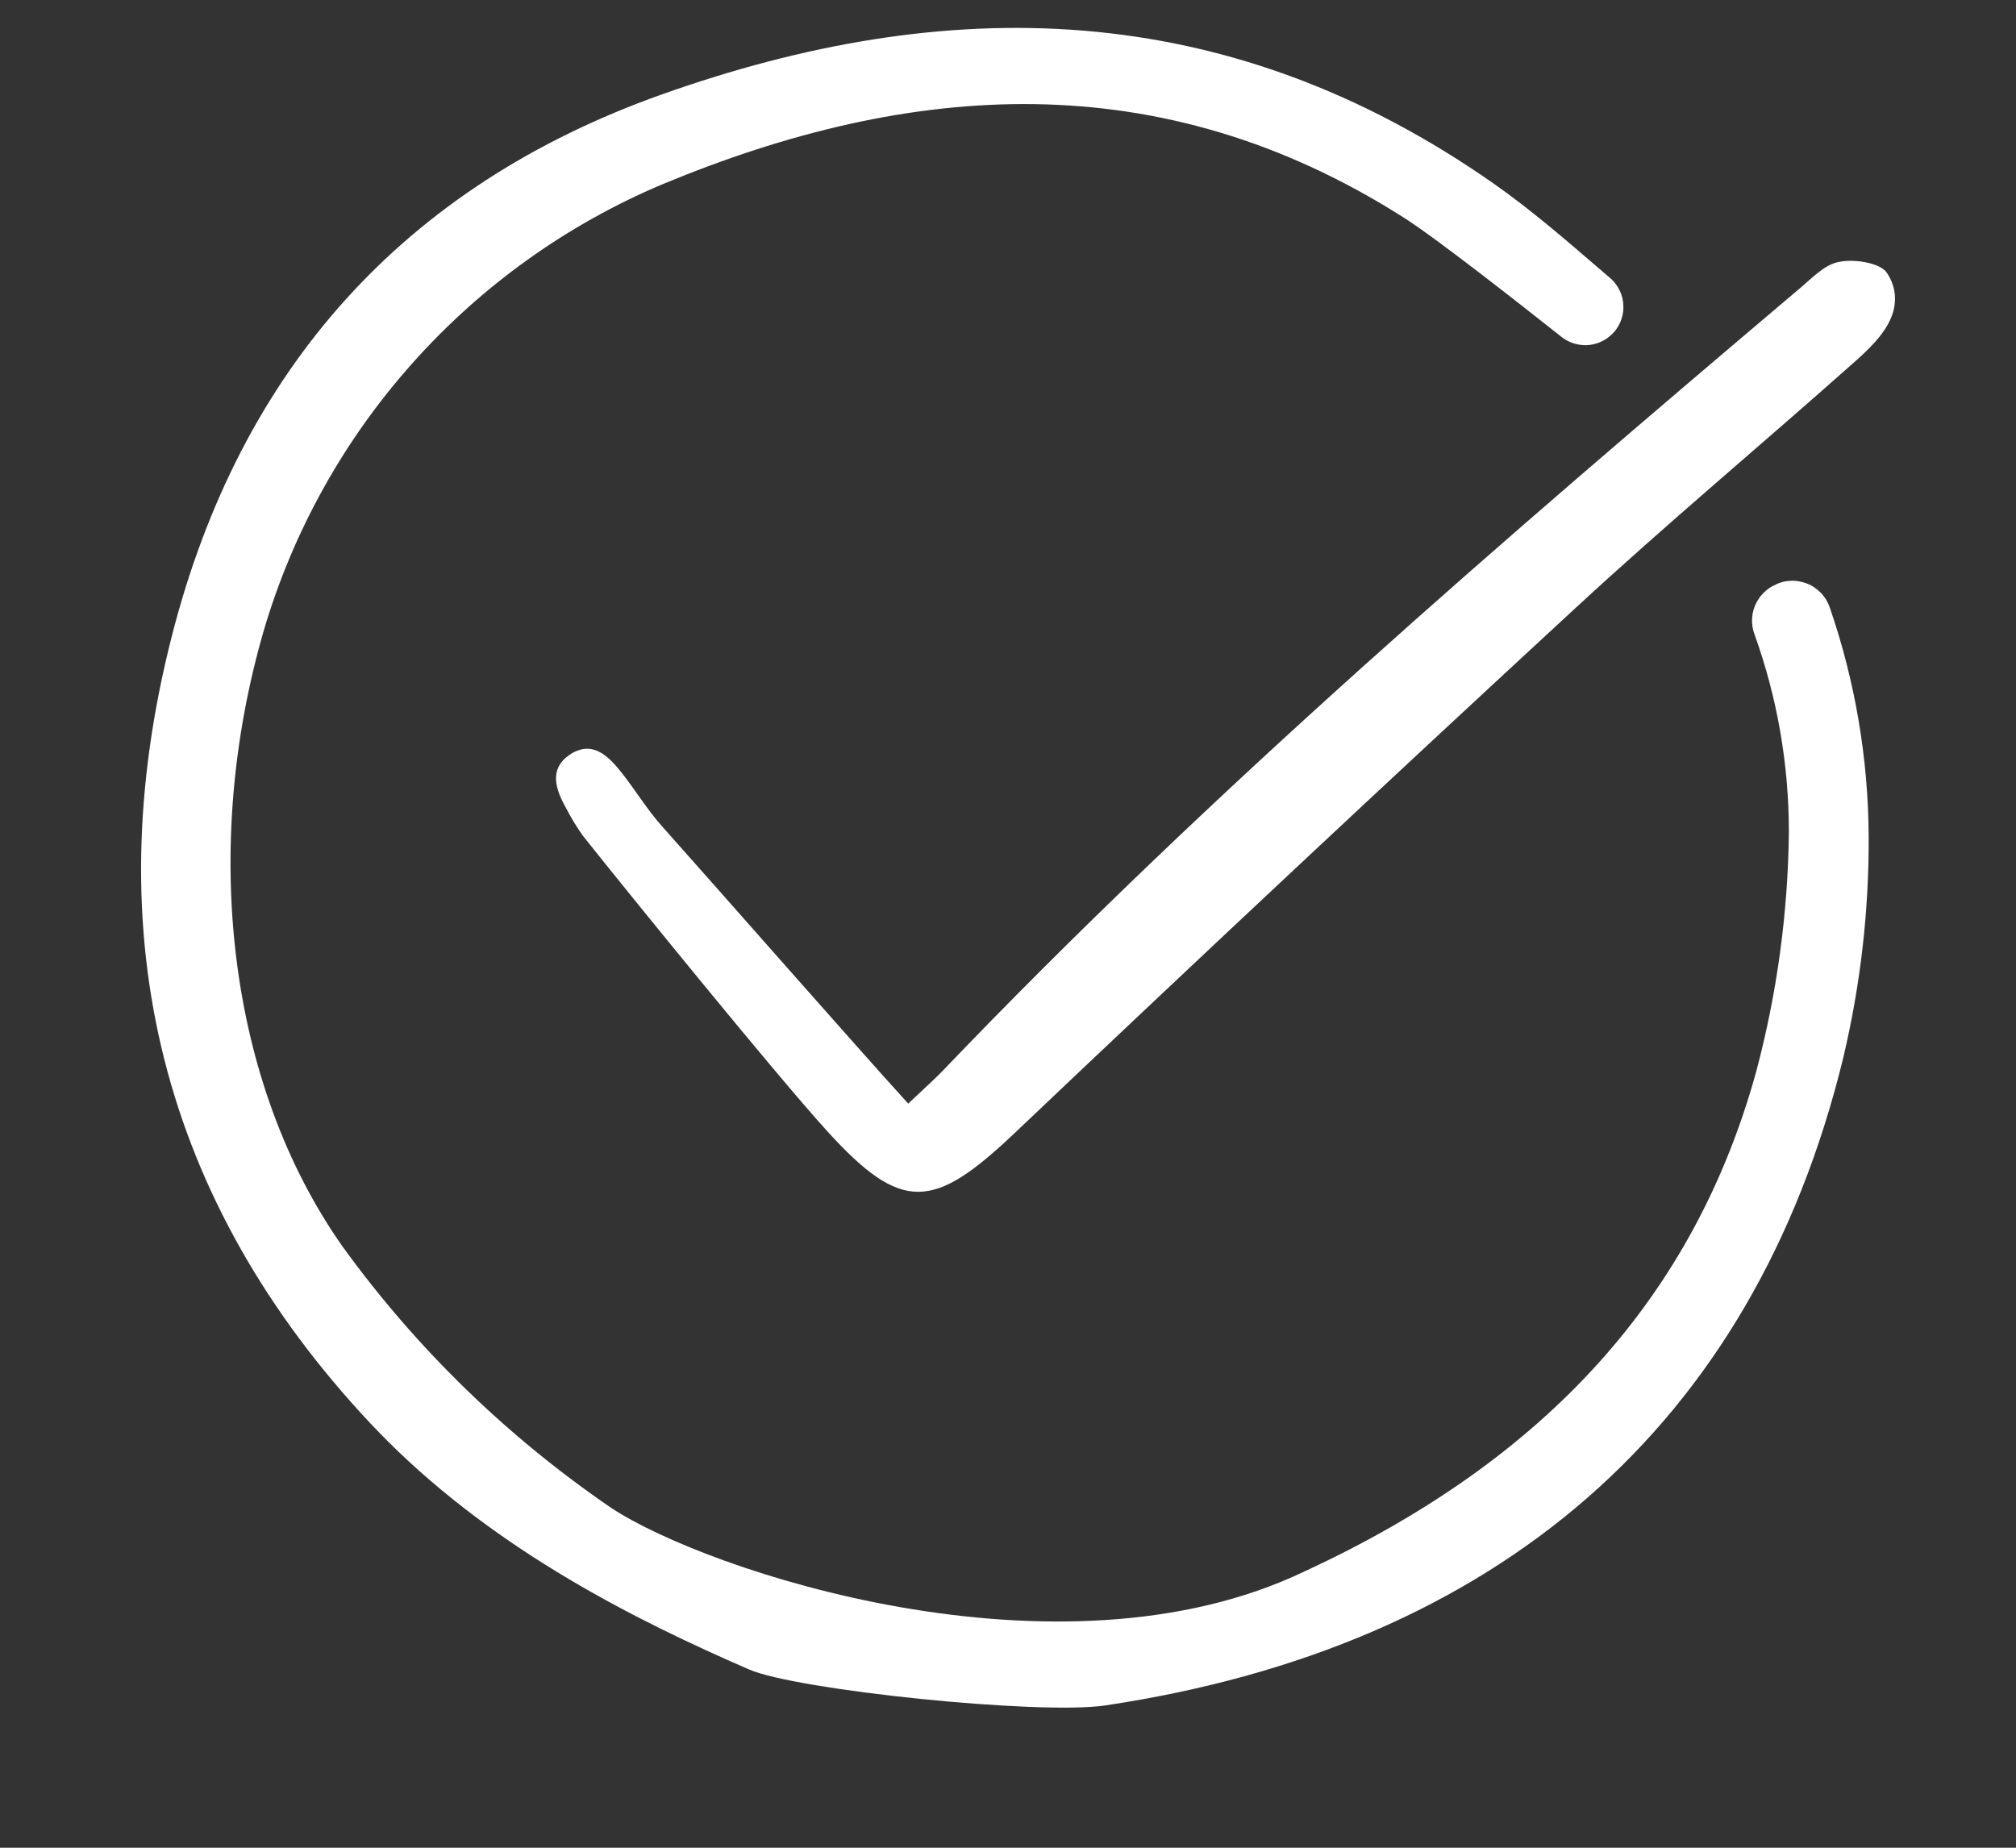<?xml version="1.0" encoding="UTF-8"?> <svg xmlns="http://www.w3.org/2000/svg" width="12" height="11" viewBox="0 0 12 11" fill="none"><rect x="0" y="0" width="12" height="11" fill="#333333" stroke="none"/><path d="M9.587 1.997C9.612 1.976 9.631 1.949 9.644 1.919C9.657 1.89 9.664 1.858 9.663 1.825C9.663 1.793 9.656 1.761 9.642 1.732C9.628 1.702 9.609 1.676 9.584 1.655C9.558 1.633 9.532 1.611 9.507 1.589C9.312 1.421 9.111 1.248 8.901 1.1C7.293 -0.031 5.623 -0.037 3.937 0.563C2.41 1.106 1.429 2.192 1.022 3.79C0.567 5.576 0.965 7.152 2.205 8.474C2.238 8.508 2.27 8.542 2.303 8.575C2.97 9.241 3.799 9.652 4.457 9.938C4.739 10.062 6.187 10.211 6.578 10.153C8.906 9.805 10.438 8.492 10.972 6.296C11.074 5.865 11.125 5.425 11.123 4.982C11.121 4.518 11.043 4.057 10.892 3.618C10.881 3.585 10.863 3.555 10.839 3.53C10.815 3.505 10.786 3.485 10.753 3.473C10.721 3.461 10.686 3.455 10.652 3.458C10.617 3.46 10.584 3.471 10.554 3.488L10.547 3.491C10.499 3.519 10.463 3.562 10.443 3.614C10.424 3.666 10.424 3.723 10.443 3.775C10.579 4.152 10.648 4.551 10.648 4.952C10.643 5.433 10.578 5.912 10.454 6.378C10.086 7.714 9.206 8.689 7.765 9.355C6.3 10.057 4.199 9.348 3.64 8.978C3.022 8.556 2.481 8.031 2.042 7.425C1.352 6.448 1.197 5.045 1.568 3.761C1.741 3.169 2.044 2.623 2.455 2.162C2.866 1.701 3.374 1.337 3.943 1.097C5.423 0.482 6.907 0.374 8.355 1.295C8.549 1.418 9.044 1.807 9.295 2.006C9.337 2.039 9.389 2.056 9.443 2.055C9.496 2.053 9.547 2.033 9.587 1.997L9.587 1.997Z" fill="white"></path><path d="M5.406 6.57C5.505 6.476 5.56 6.428 5.61 6.376C7.208 4.706 8.959 3.202 10.721 1.71C10.787 1.654 10.855 1.582 10.934 1.562C11.029 1.537 11.184 1.565 11.226 1.617C11.254 1.655 11.272 1.7 11.278 1.746C11.283 1.793 11.277 1.841 11.259 1.885C11.217 1.993 11.117 2.086 11.025 2.167C10.479 2.652 9.918 3.121 9.382 3.616C8.261 4.651 7.147 5.694 6.04 6.745C5.555 7.205 5.368 7.223 4.922 6.732C4.628 6.409 3.742 5.319 3.47 4.976C3.432 4.923 3.398 4.866 3.368 4.808C3.307 4.699 3.267 4.58 3.388 4.495C3.524 4.402 3.62 4.499 3.701 4.601C3.782 4.704 3.851 4.818 3.938 4.916C4.209 5.219 5.114 6.25 5.406 6.57Z" fill="white"></path></svg> 